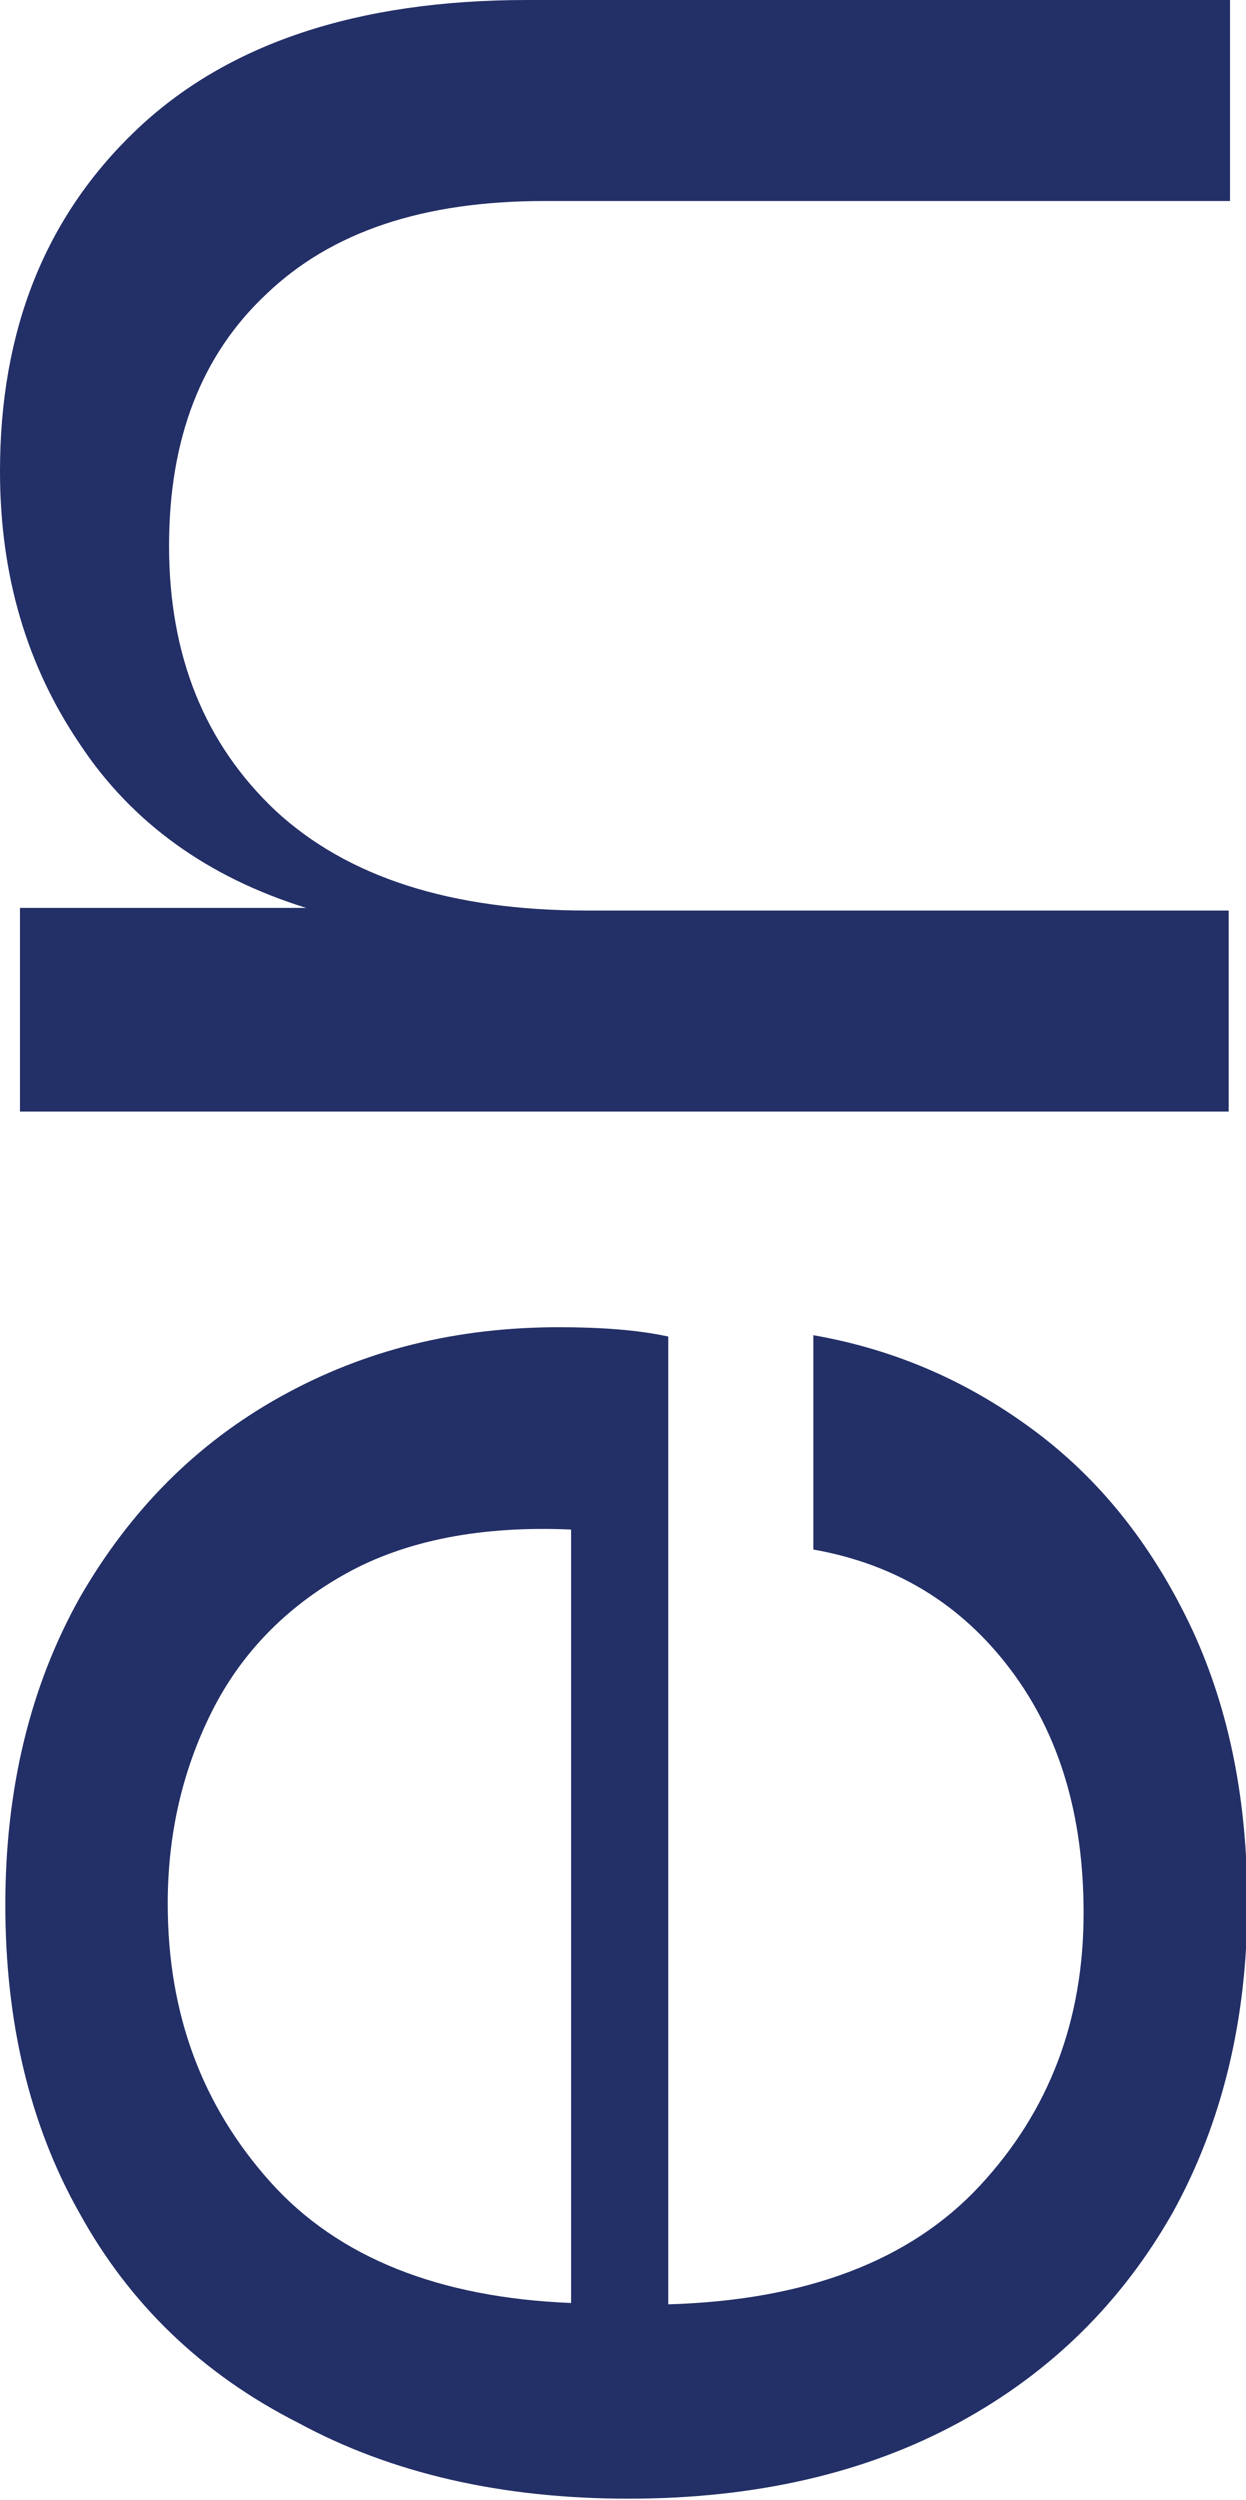 <svg xmlns="http://www.w3.org/2000/svg" xmlns:xlink="http://www.w3.org/1999/xlink" id="Laag_1" x="0px" y="0px" viewBox="0 0 93.6 187.8" style="enable-background:new 0 0 93.6 187.8;" xml:space="preserve">
<style type="text/css">
	.st0{fill:#232F67;}
</style>
<g>
	<path class="st0" d="M50.2,100.4v72.7c10.4-0.3,18.2-3.3,23.4-8.9c5.2-5.6,7.8-12.4,7.8-20.5c0-7.3-1.8-13.4-5.5-18.3   c-3.7-4.9-8.6-7.9-14.8-9v-16.1c6.3,1.1,11.9,3.6,16.9,7.4c5,3.8,8.8,8.8,11.6,14.8c2.8,6.1,4.1,12.9,4.1,20.5   c0,8.7-1.9,16.5-5.6,23.2c-3.8,6.7-9.1,12-16.1,15.8c-7,3.8-15.3,5.7-24.8,5.7c-9.5,0-17.8-1.9-24.8-5.7   C15.1,178.3,9.7,173,6,166.3c-3.8-6.7-5.6-14.5-5.6-23.2c0-8.8,1.9-16.5,5.6-23.1c3.8-6.6,8.8-11.6,15.1-15.1   c6.3-3.5,13.2-5.2,20.9-5.2C45.1,99.7,47.9,99.9,50.2,100.4z M26,118.2c-4.5,2.5-7.9,6-10.1,10.4c-2.2,4.4-3.3,9.2-3.3,14.4   c0,8.3,2.6,15.2,7.7,20.9s12.7,8.7,22.6,9.1v-58.1C36.2,114.6,30.5,115.7,26,118.2z"></path>
	<path class="st0" d="M10.2,9.8C17,3.3,26.8,0,39.6,0h52.8v15.1H40.9c-9.1,0-16,2.3-20.9,7c-4.9,4.6-7.3,10.9-7.3,18.9   c0,8.3,2.7,14.9,8,19.9c5.4,5,13.2,7.5,23.4,7.5h48.2v15.1H1.5V68.2H23C15.6,65.9,9.9,61.8,6,55.9C2,50,0,43.2,0,35.4   C0,24.8,3.4,16.3,10.2,9.8z"></path>
</g>
</svg>